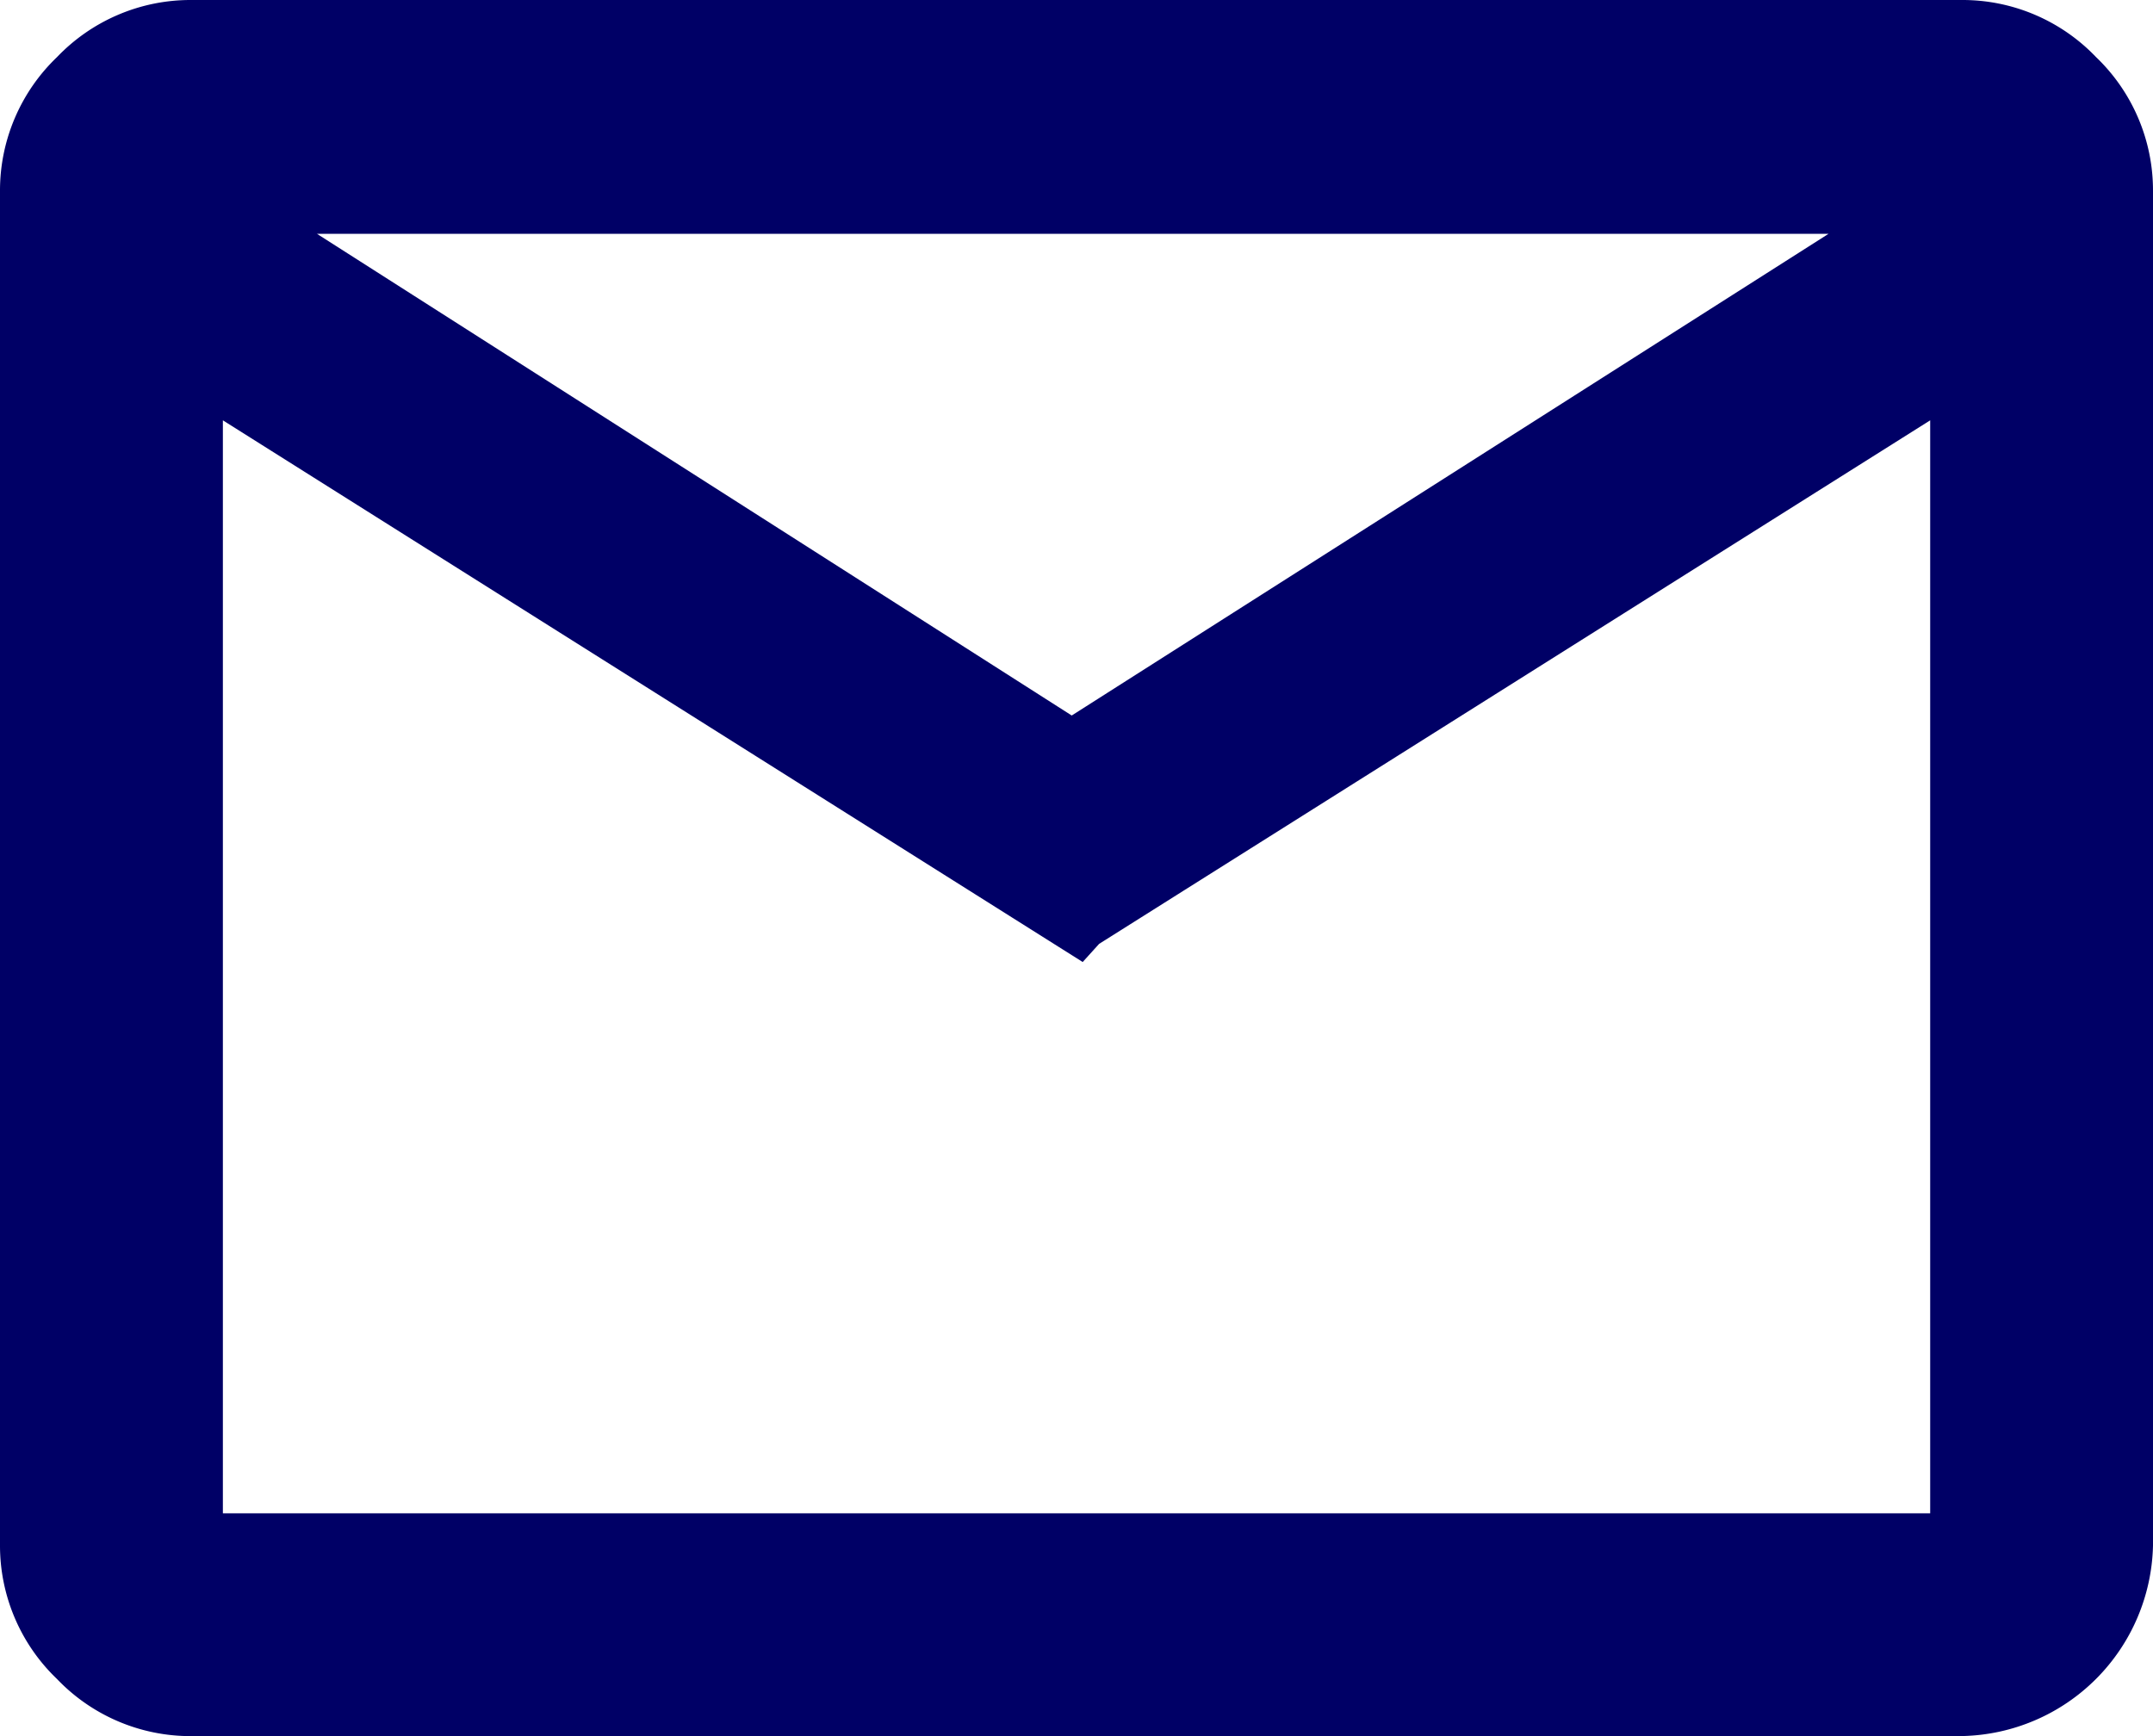 <svg xmlns="http://www.w3.org/2000/svg" width="31.047" height="25.038" viewBox="0 0 31.047 25.038"><g id="mail_FILL0_wght400_GRAD0_opsz48" transform="translate(0.5 0.5)"><g id="BOCETO" transform="translate(-0.5 -0.5)"><path id="Trazado_3534" data-name="Trazado 3534" d="M2.754,24.538a2.162,2.162,0,0,1-1.577-.676A2.162,2.162,0,0,1,.5,22.284V2.754a2.162,2.162,0,0,1,.676-1.577A2.162,2.162,0,0,1,2.754.5h25.54a2.162,2.162,0,0,1,1.577.676,2.162,2.162,0,0,1,.676,1.577v19.53a2.311,2.311,0,0,1-2.254,2.254Zm12.77-11.311L2.714,5.156V22.325h25.62V5.156l-12.809,8.07Zm-.07-2.315L28.085,2.872H2.858l12.595,8.039ZM2.714,4.885v0Z" fill="#006" stroke="#006" stroke-width="1"></path></g></g></svg>